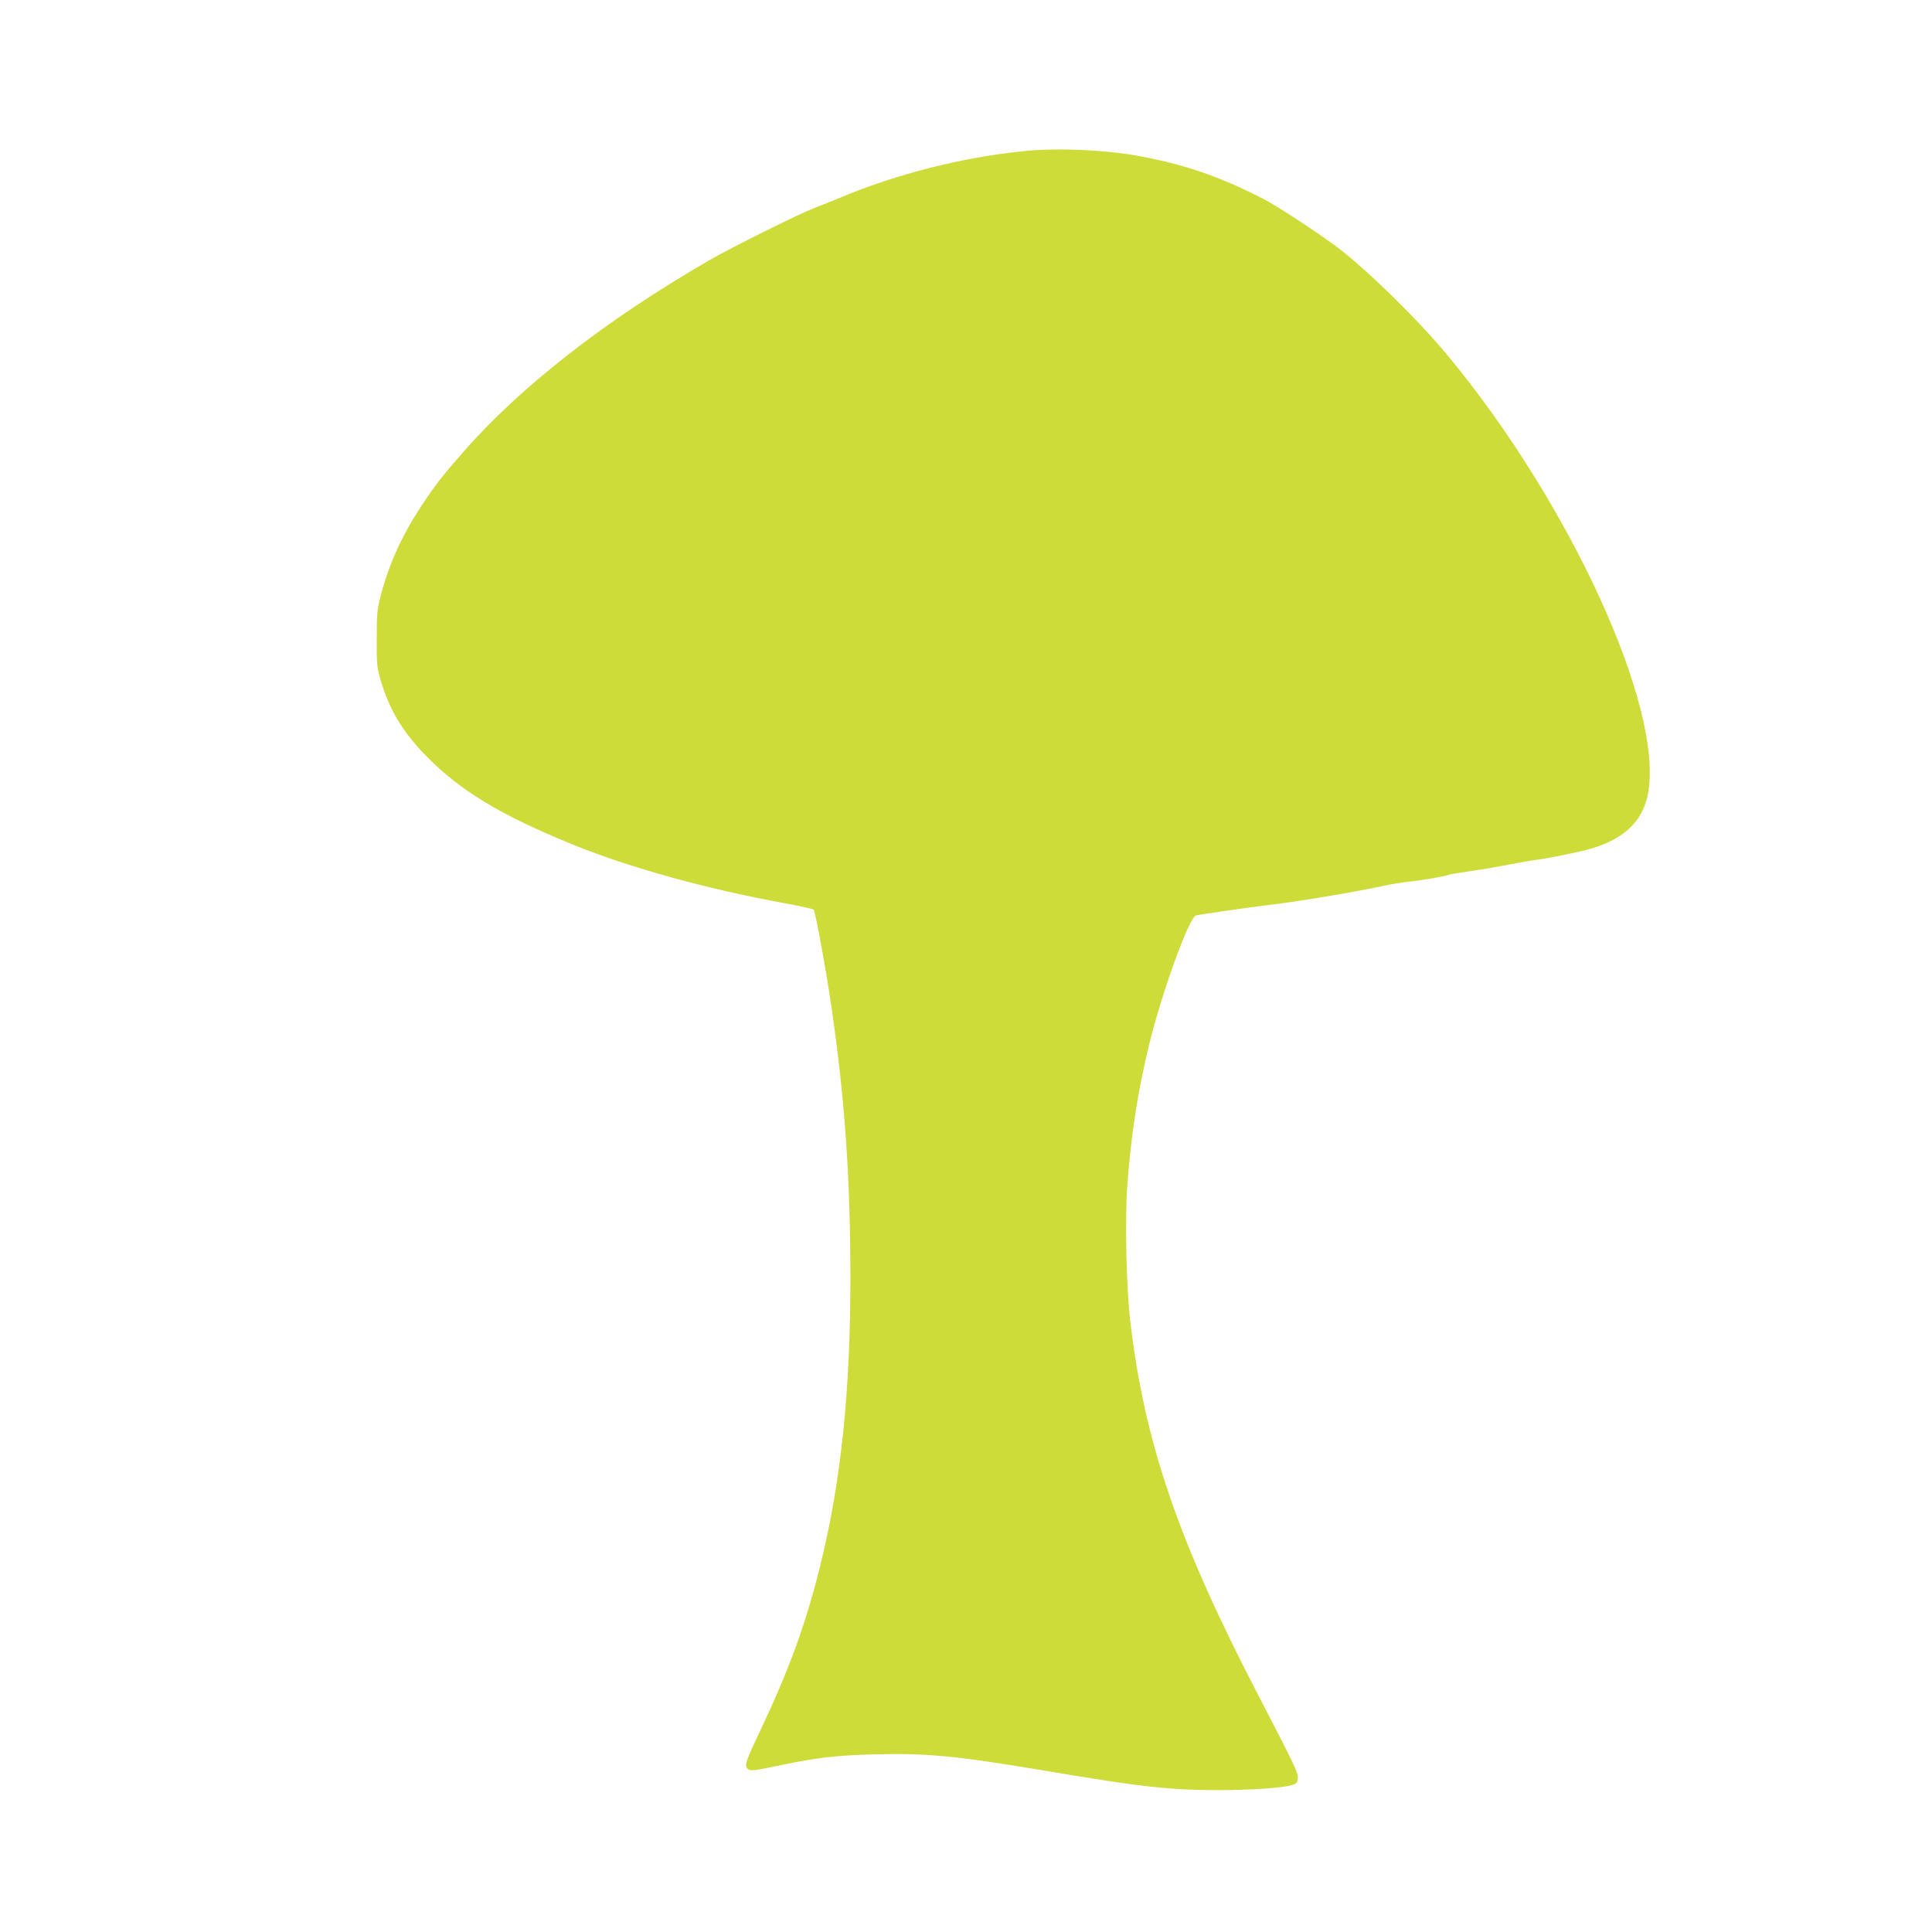 <?xml version="1.0" standalone="no"?>
<!DOCTYPE svg PUBLIC "-//W3C//DTD SVG 20010904//EN"
 "http://www.w3.org/TR/2001/REC-SVG-20010904/DTD/svg10.dtd">
<svg version="1.0" xmlns="http://www.w3.org/2000/svg"
 width="1280pt" height="1280pt" viewBox="0 0 1280 1280"
 preserveAspectRatio="xMidYMid meet">
<g transform="translate(0,1280) scale(0.1,-0.1)"
fill="#cddc39" stroke="none">
<path d="M6785 11799 c-409 -41 -846 -152 -1220 -309 -38 -16 -112 -46 -163
-65 -102 -39 -552 -262 -697 -346 -684 -394 -1255 -838 -1636 -1274 -139 -158
-185 -217 -279 -360 -125 -190 -208 -371 -263 -574 -29 -110 -31 -126 -31
-301 -1 -175 1 -190 27 -280 58 -193 142 -334 291 -489 232 -239 496 -399 987
-599 373 -151 881 -292 1397 -386 101 -19 188 -38 192 -42 12 -12 82 -394 119
-649 88 -605 124 -1116 125 -1775 1 -770 -62 -1371 -204 -1940 -96 -382 -204
-677 -396 -1082 -94 -197 -104 -228 -80 -247 19 -16 35 -14 231 27 226 47 357
62 605 69 354 9 541 -9 1155 -112 609 -103 807 -125 1127 -125 213 0 431 15
487 33 31 10 36 17 39 45 4 36 -19 83 -257 542 -534 1027 -756 1675 -852 2480
-27 226 -37 680 -20 911 25 337 70 625 147 939 85 344 263 835 308 845 31 8
358 54 456 66 190 21 581 86 776 128 49 11 133 25 188 31 90 9 243 37 257 45
3 2 70 13 150 25 79 11 198 32 264 45 66 13 145 27 175 30 52 6 246 45 320 64
241 62 374 185 409 375 104 569 -520 1929 -1332 2906 -197 237 -538 570 -730
714 -137 102 -401 275 -492 321 -294 150 -528 229 -835 284 -216 39 -534 52
-745 30z"/>
</g>
</svg>
